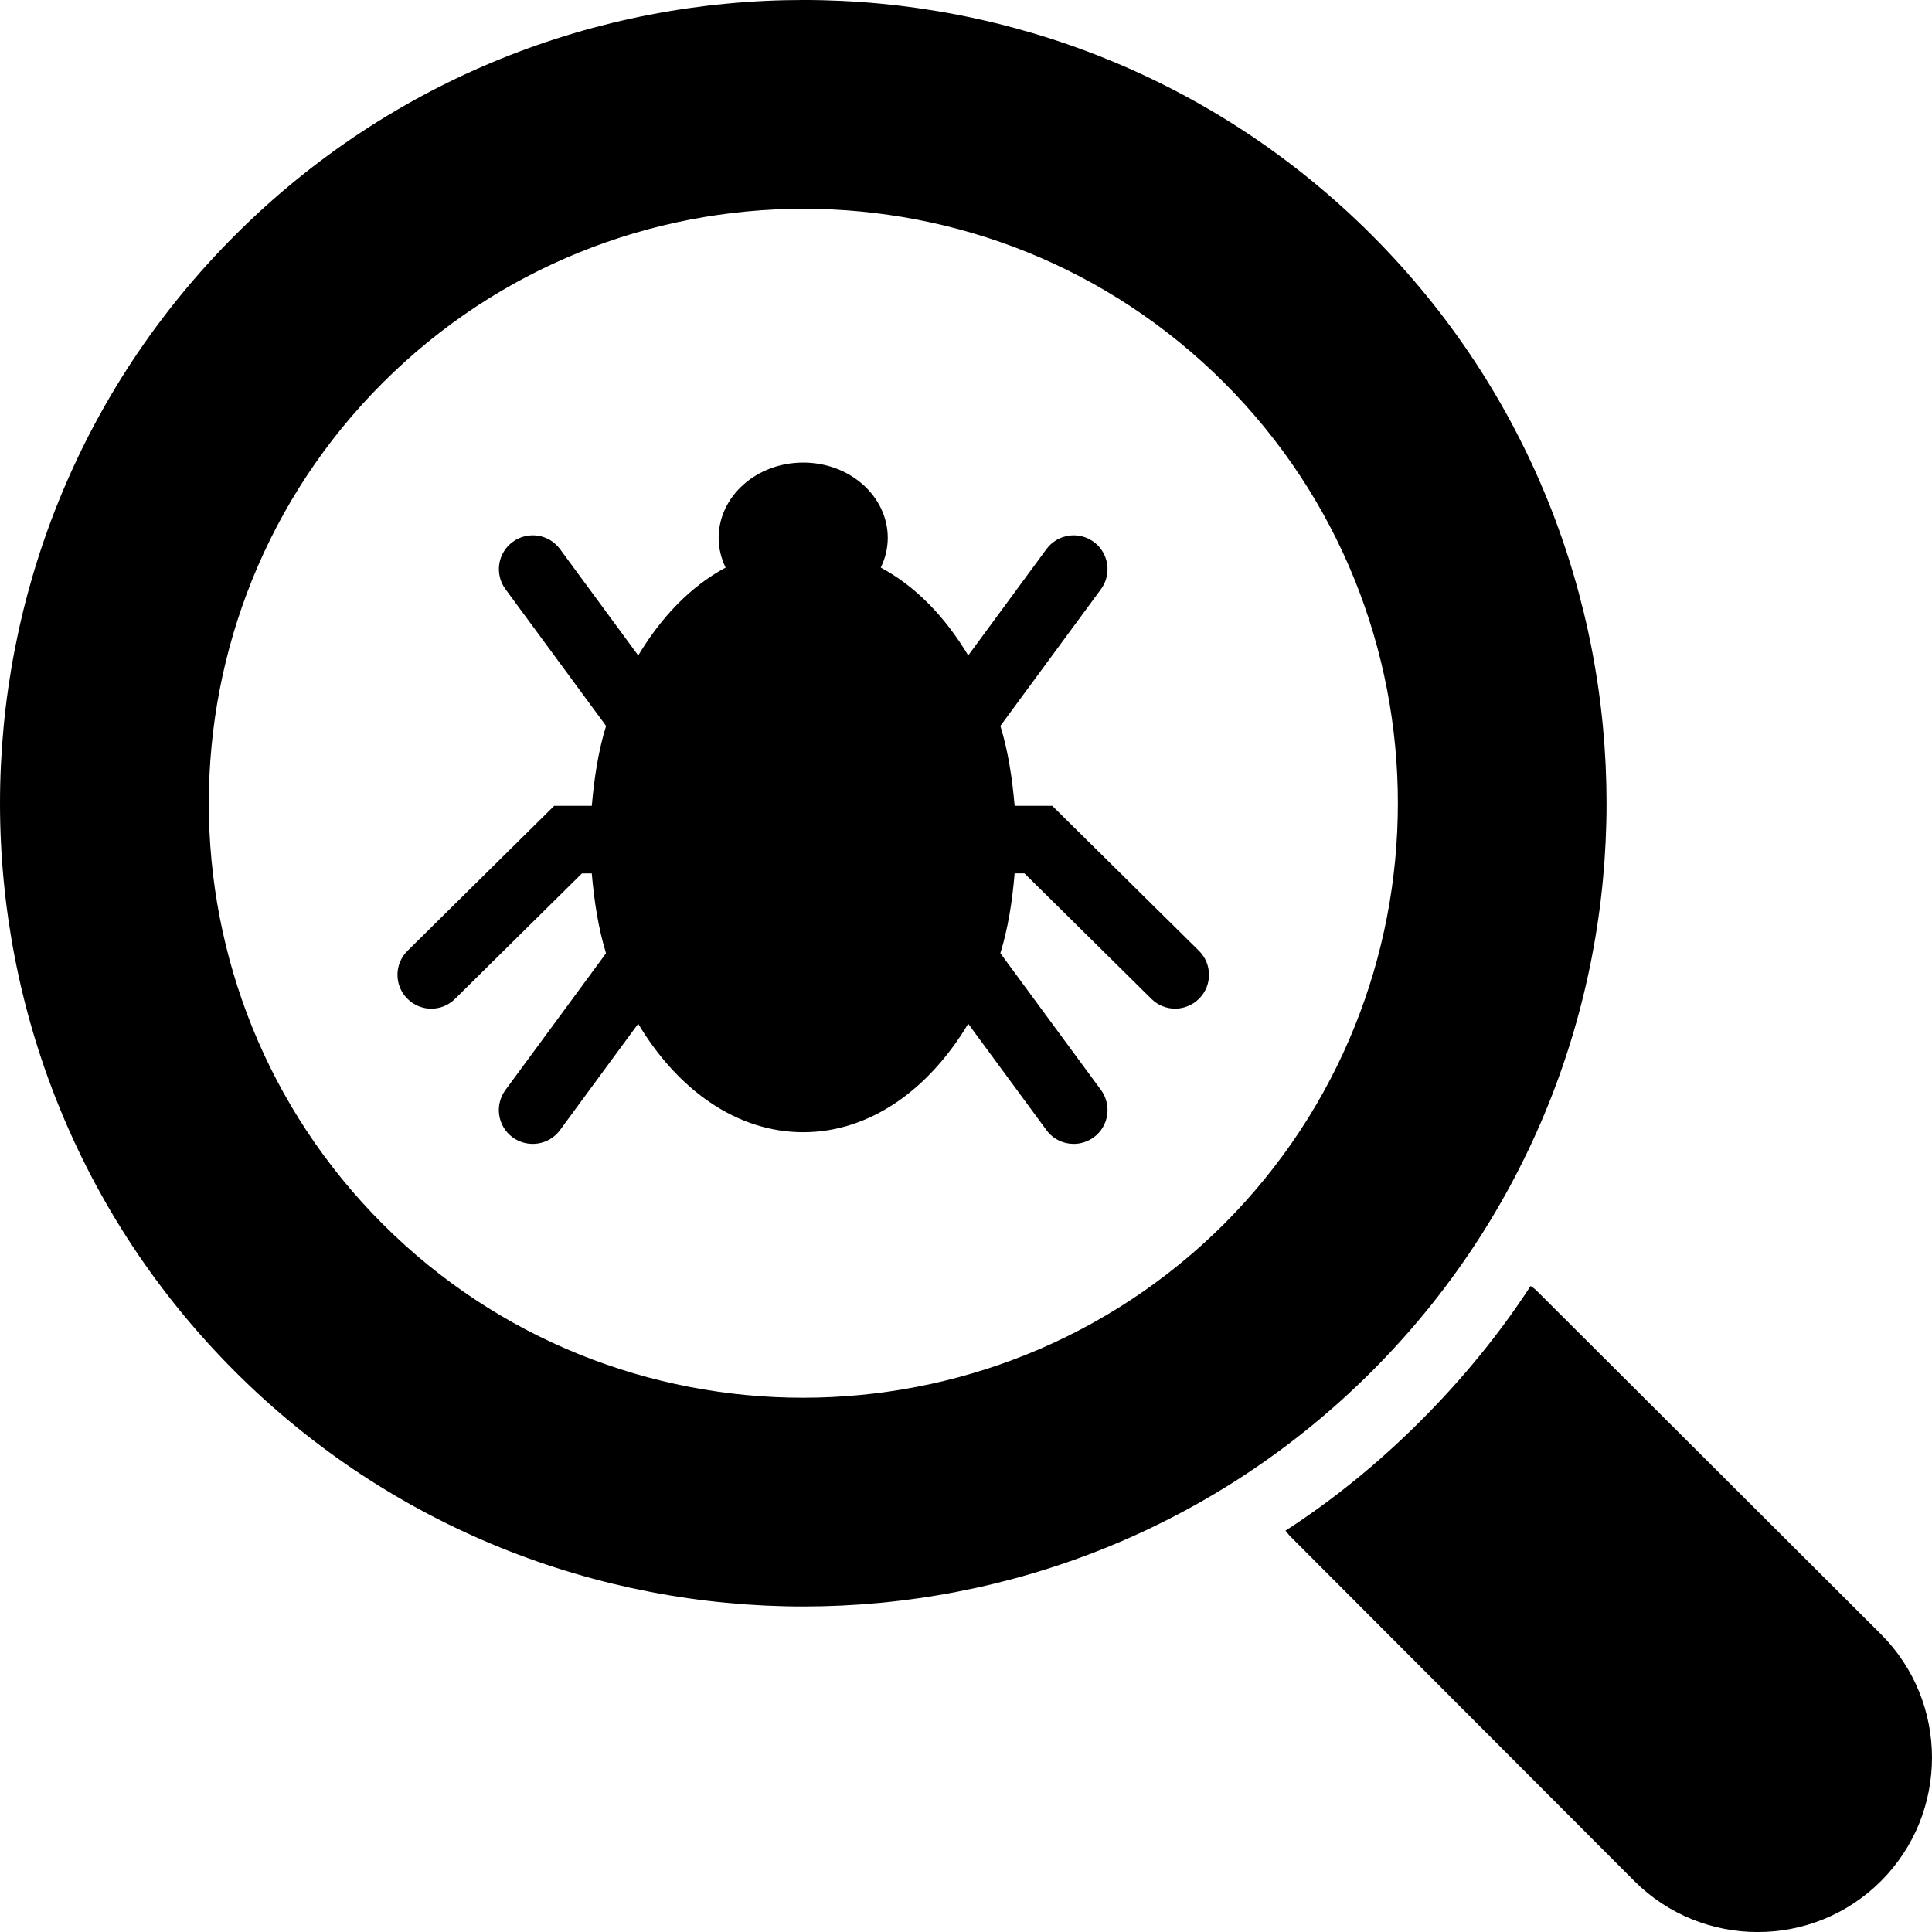 <?xml version="1.0" encoding="UTF-8"?>
<!-- Uploaded to: SVG Repo, www.svgrepo.com, Generator: SVG Repo Mixer Tools -->
<svg xmlns="http://www.w3.org/2000/svg" xmlns:xlink="http://www.w3.org/1999/xlink" fill="#000000" version="1.1" id="Capa_1" width="800px" height="800px" viewBox="0 0 49.999 49.999" xml:space="preserve">
<g>
	<g>
		<path d="M48.681,42.295l-8.925-8.904c-0.045-0.045-0.098-0.078-0.145-0.11c-0.802,1.233-1.761,2.405-2.843,3.487    c-1.081,1.082-2.255,2.041-3.501,2.845c0.044,0.046,0.077,0.1,0.122,0.144l8.907,8.924c1.763,1.76,4.626,1.758,6.383,0    C50.438,46.921,50.439,44.057,48.681,42.295z"></path>
		<path d="M35.496,6.079C27.388-2.027,14.198-2.027,6.089,6.081c-8.117,8.106-8.118,21.306-0.006,29.415    c8.112,8.105,21.305,8.105,29.413-0.001C43.604,27.387,43.603,14.186,35.496,6.079z M9.905,31.678    C3.902,25.675,3.904,15.902,9.907,9.905c6.003-6.002,15.77-6.002,21.771-0.003c5.999,6,5.997,15.762,0,21.774    C25.676,37.66,15.91,37.682,9.905,31.678z"></path>
		<path d="M31.028,24.606l-3.797-3.752h-0.973c-0.062-0.721-0.17-1.425-0.369-2.068l2.604-3.539    c0.285-0.389,0.202-0.937-0.187-1.223c-0.391-0.286-0.938-0.203-1.224,0.186l-2.025,2.753c-0.598-1-1.366-1.796-2.263-2.274    c0.114-0.236,0.181-0.495,0.181-0.768c0-1.076-0.979-1.95-2.188-1.95c-1.21,0-2.189,0.874-2.189,1.95    c0,0.273,0.067,0.532,0.181,0.768c-0.896,0.478-1.663,1.274-2.262,2.274l-2.024-2.753c-0.287-0.389-0.834-0.473-1.225-0.186    c-0.389,0.286-0.473,0.833-0.187,1.223l2.604,3.539c-0.199,0.644-0.308,1.348-0.369,2.068h-0.973l-3.796,3.752    c-0.344,0.339-0.348,0.894-0.007,1.237c0.339,0.345,0.893,0.349,1.236,0.007l3.285-3.247h0.254    c0.062,0.721,0.17,1.422,0.369,2.067l-2.604,3.539c-0.286,0.391-0.203,0.938,0.187,1.225c0.391,0.284,0.938,0.203,1.225-0.187    l2.024-2.753c1.016,1.699,2.542,2.807,4.271,2.807c1.729,0,3.254-1.107,4.27-2.807l2.025,2.753    c0.171,0.233,0.436,0.356,0.705,0.356c0.181,0,0.361-0.056,0.519-0.17c0.39-0.287,0.472-0.834,0.187-1.225l-2.604-3.539    c0.199-0.644,0.309-1.345,0.369-2.067h0.254l3.285,3.247c0.171,0.17,0.394,0.254,0.615,0.254c0.226,0,0.452-0.088,0.623-0.261    C31.375,25.499,31.372,24.945,31.028,24.606z"></path>
	</g>
</g>
</svg>
